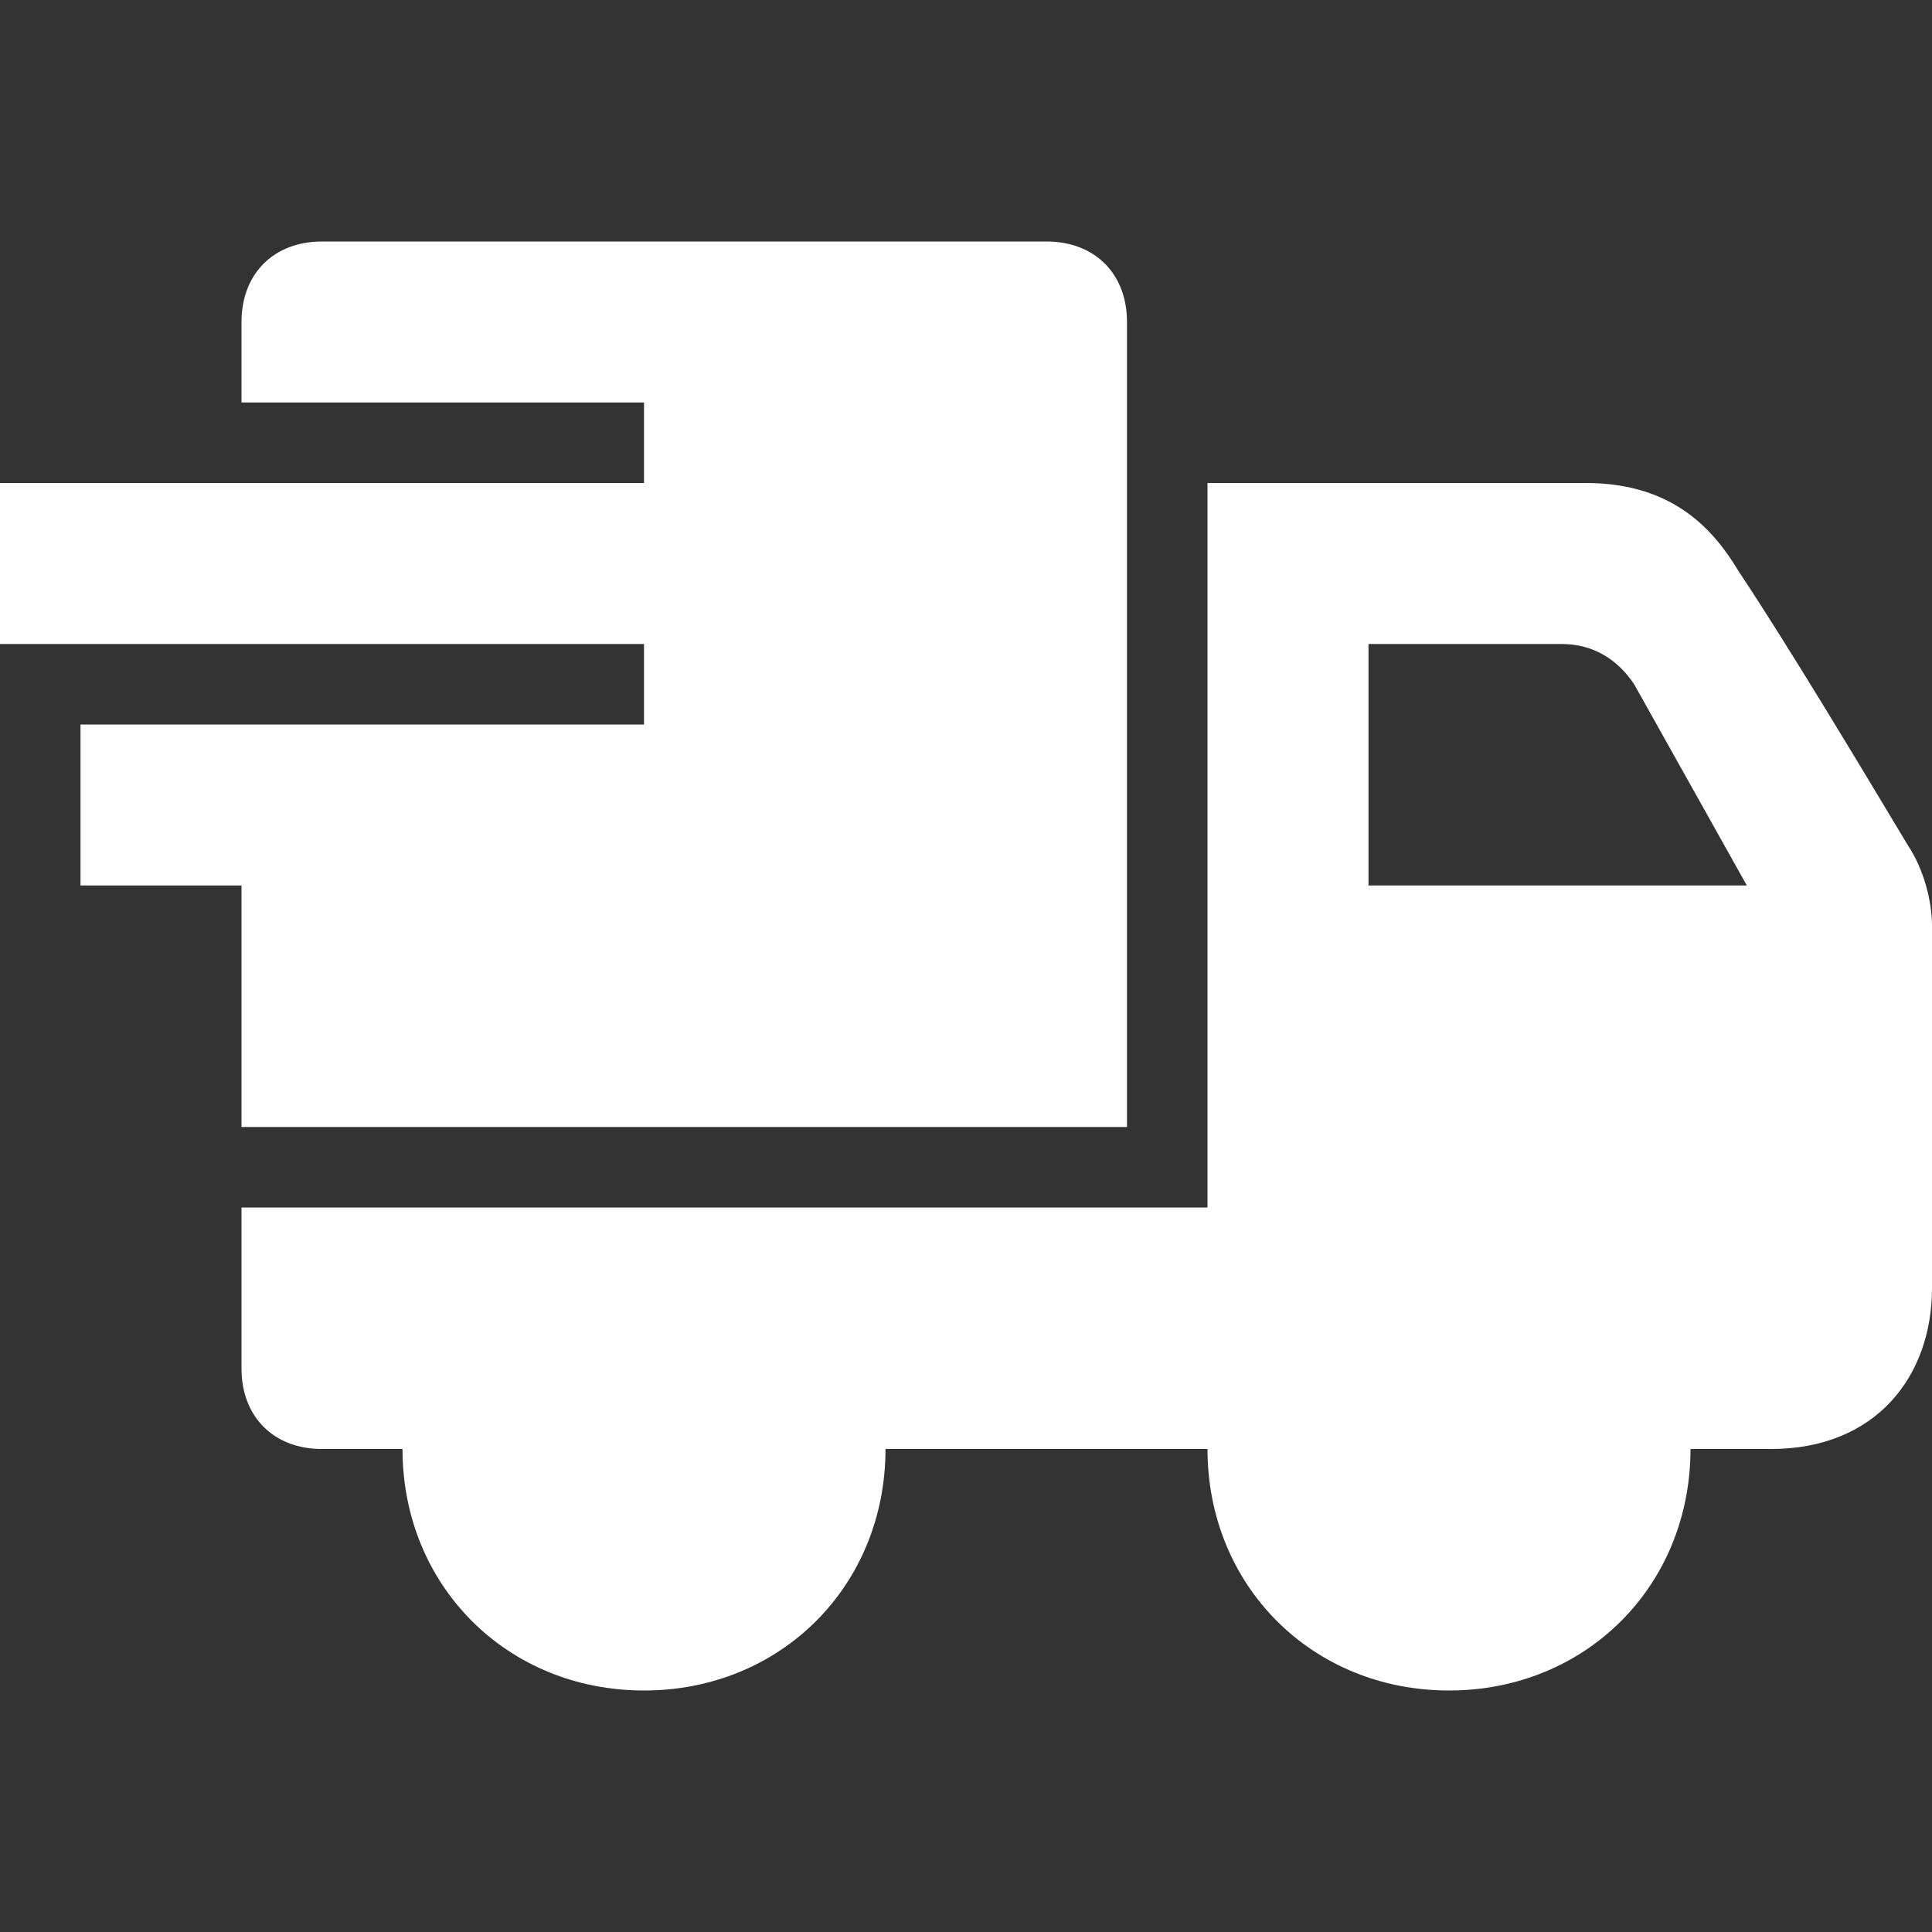 <?xml version="1.0" encoding="utf-8"?>
<!-- Generator: Adobe Illustrator 21.1.0, SVG Export Plug-In . SVG Version: 6.00 Build 0)  -->
<svg version="1.1" id="Ebene_1" xmlns="http://www.w3.org/2000/svg" xmlns:xlink="http://www.w3.org/1999/xlink" x="0px" y="0px"
	 viewBox="0 0 24 24" style="enable-background:new 0 0 24 24;" xml:space="preserve">
<rect x="0" y="0" width="24" height="24" fill="#333333" stroke="none"/>
<style type="text/css">
	.st0{fill:#FFFFFF;}
</style>
<path class="st0" d="M5,18H4c-0.6,0-1-0.4-1-1v-2h12V6h4.7c1.1,0,1.6,0.6,1.9,1.1c0.6,0.9,1.5,2.4,2.1,3.4c0.2,0.3,0.3,0.7,0.3,1V16
	c0,1.1-0.7,2-2,2h-1c0,1.7-1.3,3-3,3s-3-1.3-3-3h-4c0,1.7-1.3,3-3,3S5,19.7,5,18z M8,16.8c0.7,0,1.2,0.5,1.2,1.2S8.7,19.2,8,19.2
	S6.8,18.7,6.8,18S7.3,16.8,8,16.8z M18,16.8c0.7,0,1.2,0.5,1.2,1.2s-0.5,1.2-1.2,1.2s-1.2-0.5-1.2-1.2S17.3,16.8,18,16.8z M8,8H0V6
	h8V5H3V4c0-0.6,0.4-1,1-1h9c0.6,0,1,0.4,1,1v10H3v-3H1V9h7V8z M17,8v3h4.7l-1.4-2.5C20.1,8.2,19.8,8,19.4,8L17,8z"/>
</svg>
